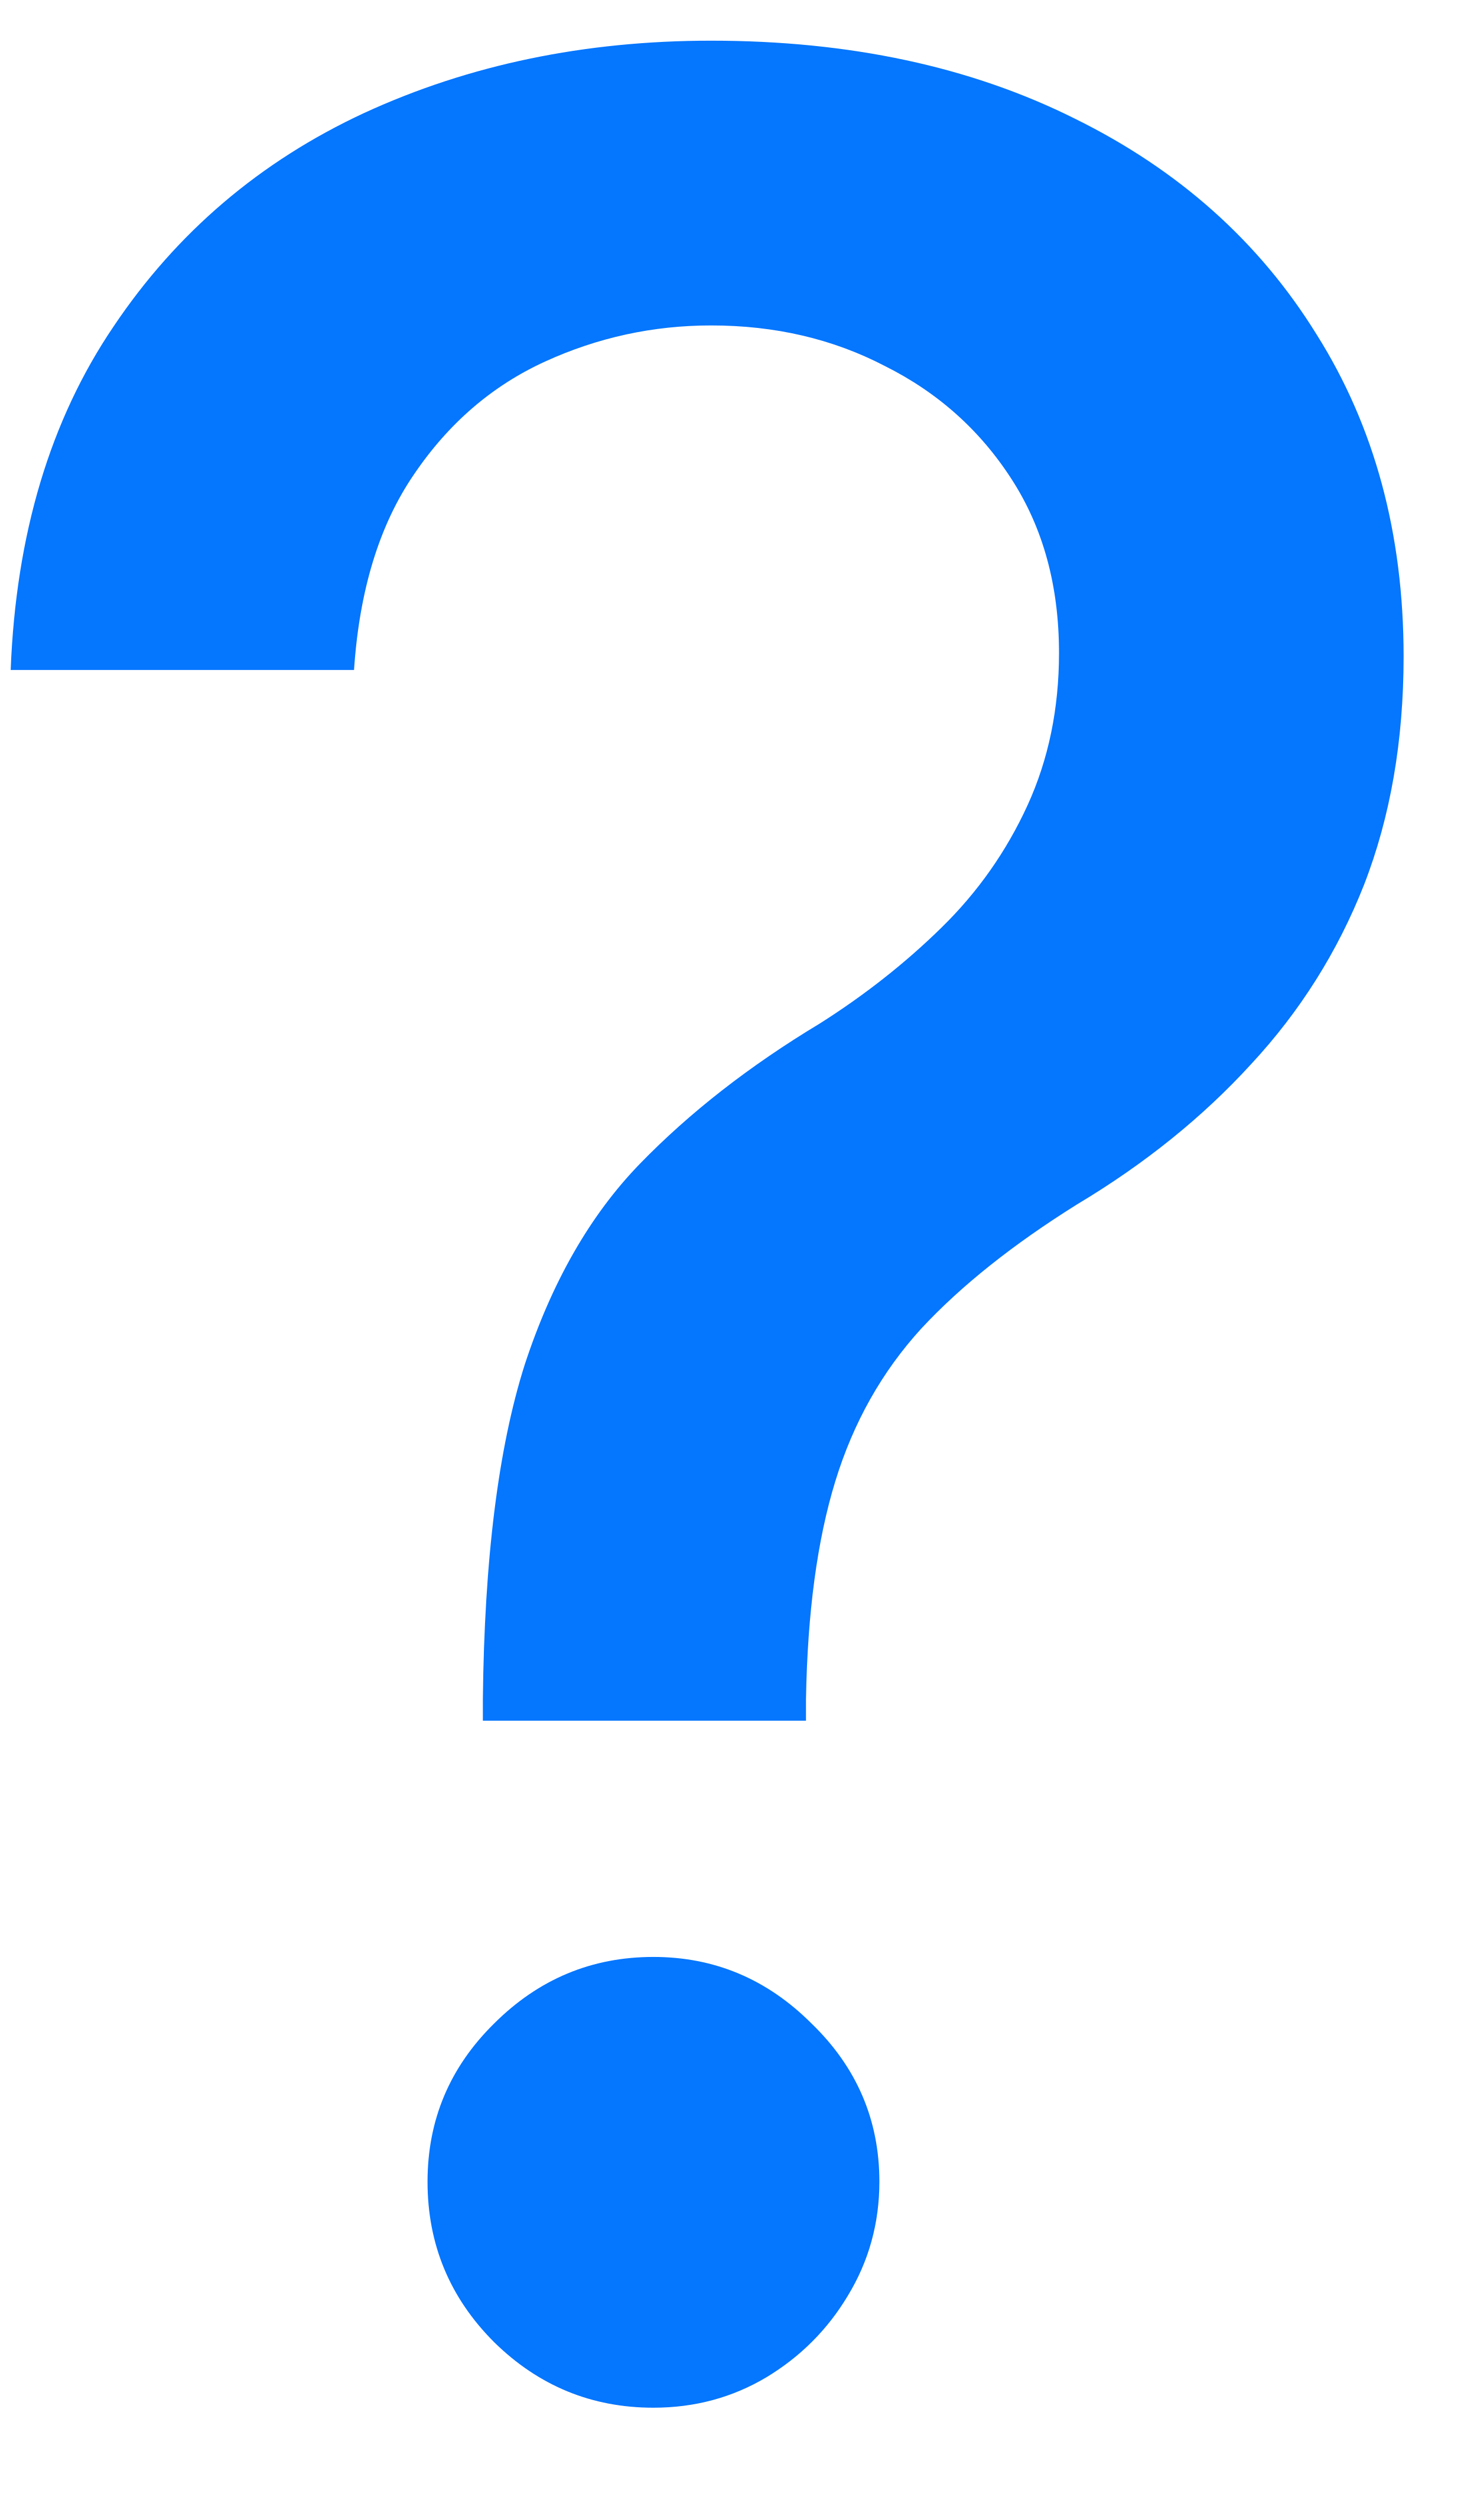 <svg width="13" height="22" viewBox="0 0 13 22" fill="none" xmlns="http://www.w3.org/2000/svg">
    <path d="M4.25 15.143V14.954C4.263 13.722 4.386 12.741 4.618 12.011C4.857 11.282 5.195 10.692 5.632 10.242C6.07 9.791 6.597 9.38 7.213 9.009C7.611 8.757 7.969 8.475 8.287 8.163C8.605 7.852 8.857 7.494 9.043 7.089C9.228 6.685 9.321 6.238 9.321 5.747C9.321 5.157 9.182 4.647 8.903 4.216C8.625 3.785 8.254 3.454 7.79 3.222C7.332 2.983 6.822 2.864 6.259 2.864C5.748 2.864 5.261 2.97 4.797 3.182C4.333 3.394 3.948 3.725 3.643 4.176C3.339 4.62 3.163 5.194 3.116 5.896H0.094C0.14 4.703 0.442 3.696 0.999 2.874C1.555 2.045 2.291 1.419 3.206 0.994C4.127 0.57 5.145 0.358 6.259 0.358C7.478 0.358 8.545 0.587 9.46 1.044C10.375 1.495 11.084 2.128 11.588 2.943C12.098 3.752 12.354 4.697 12.354 5.777C12.354 6.519 12.238 7.189 12.006 7.786C11.774 8.375 11.442 8.902 11.011 9.366C10.587 9.83 10.077 10.242 9.48 10.599C8.917 10.951 8.459 11.315 8.108 11.693C7.763 12.071 7.511 12.518 7.352 13.036C7.193 13.553 7.107 14.192 7.094 14.954V15.143H4.25ZM5.751 21.189C5.208 21.189 4.741 20.997 4.349 20.612C3.958 20.221 3.763 19.75 3.763 19.2C3.763 18.657 3.958 18.193 4.349 17.808C4.741 17.417 5.208 17.222 5.751 17.222C6.288 17.222 6.752 17.417 7.143 17.808C7.541 18.193 7.74 18.657 7.74 19.2C7.74 19.565 7.647 19.9 7.462 20.204C7.283 20.503 7.044 20.741 6.746 20.921C6.447 21.099 6.116 21.189 5.751 21.189Z" fill="#0576FE"/>
</svg>